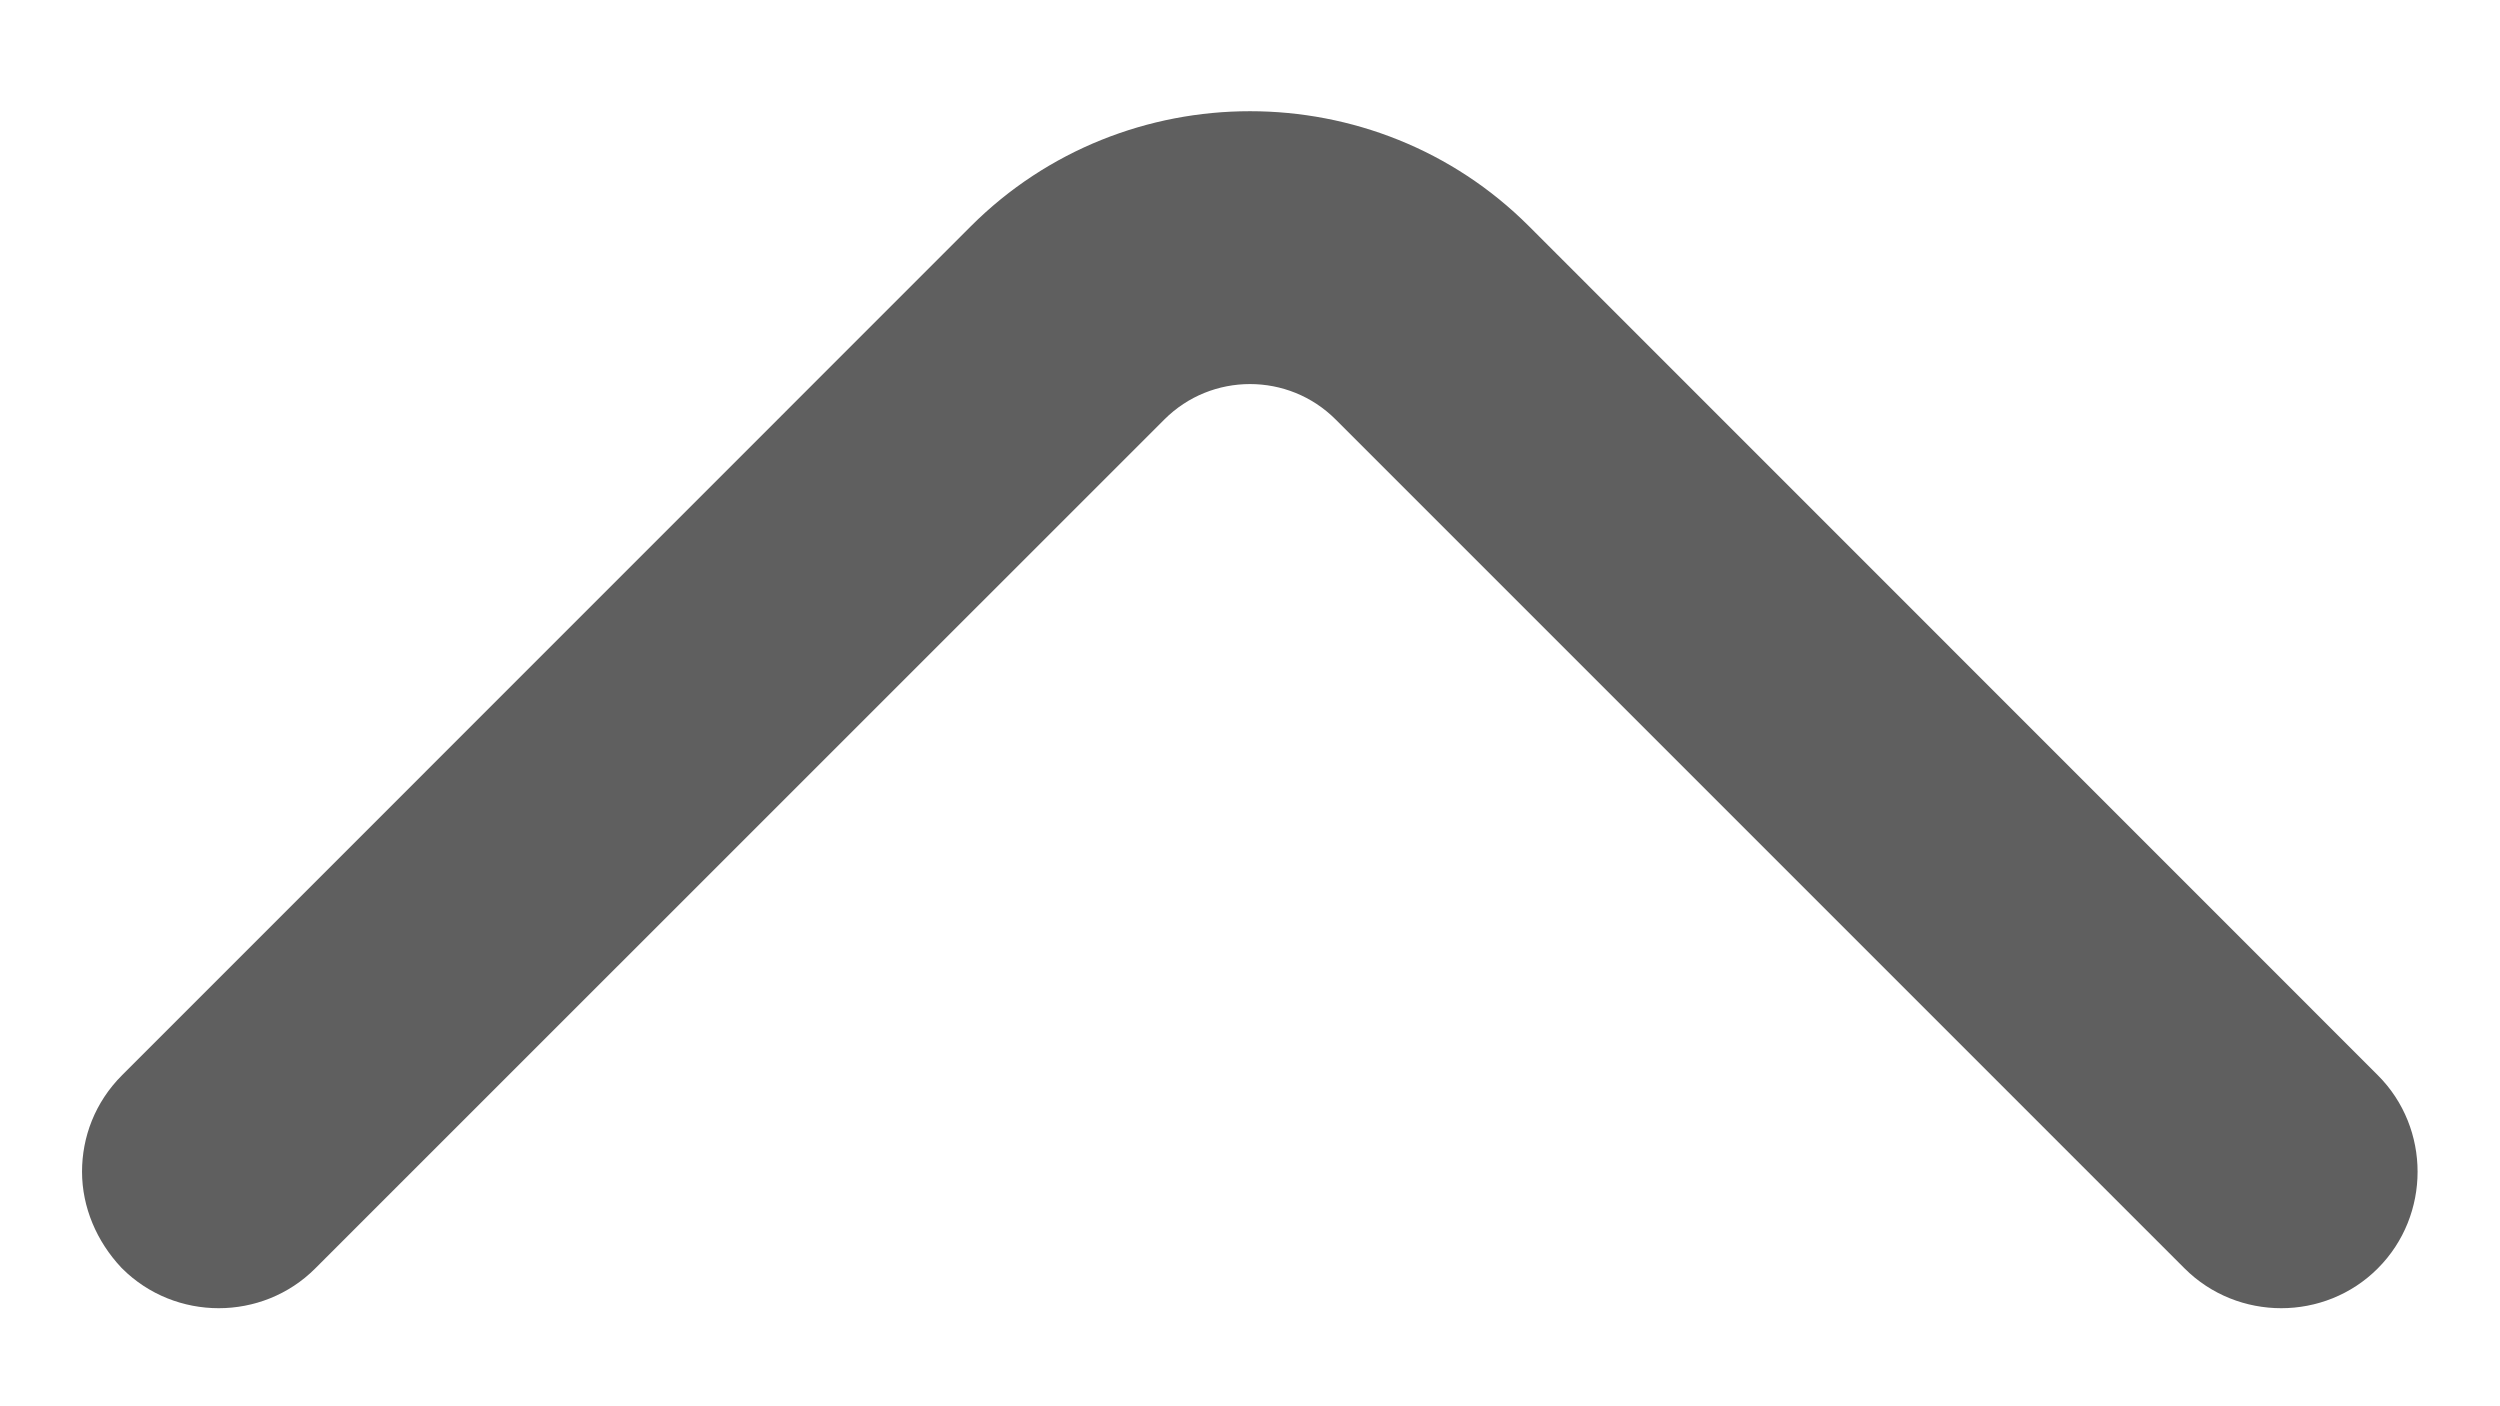 <svg width="16" height="9" viewBox="0 0 16 9" fill="none" xmlns="http://www.w3.org/2000/svg">
<path d="M0.775 7.499C0.775 7.341 0.833 7.183 0.958 7.058L6.391 1.624C7.275 0.741 8.725 0.741 9.608 1.624L15.041 7.058C15.283 7.299 15.283 7.699 15.041 7.941C14.8 8.183 14.4 8.183 14.158 7.941L8.725 2.508C8.325 2.108 7.675 2.108 7.275 2.508L1.841 7.941C1.6 8.183 1.2 8.183 0.958 7.941C0.841 7.816 0.775 7.658 0.775 7.499Z" fill="#5F5F5F" stroke="#5F5F5F" stroke-width="0.5"/>
</svg>
